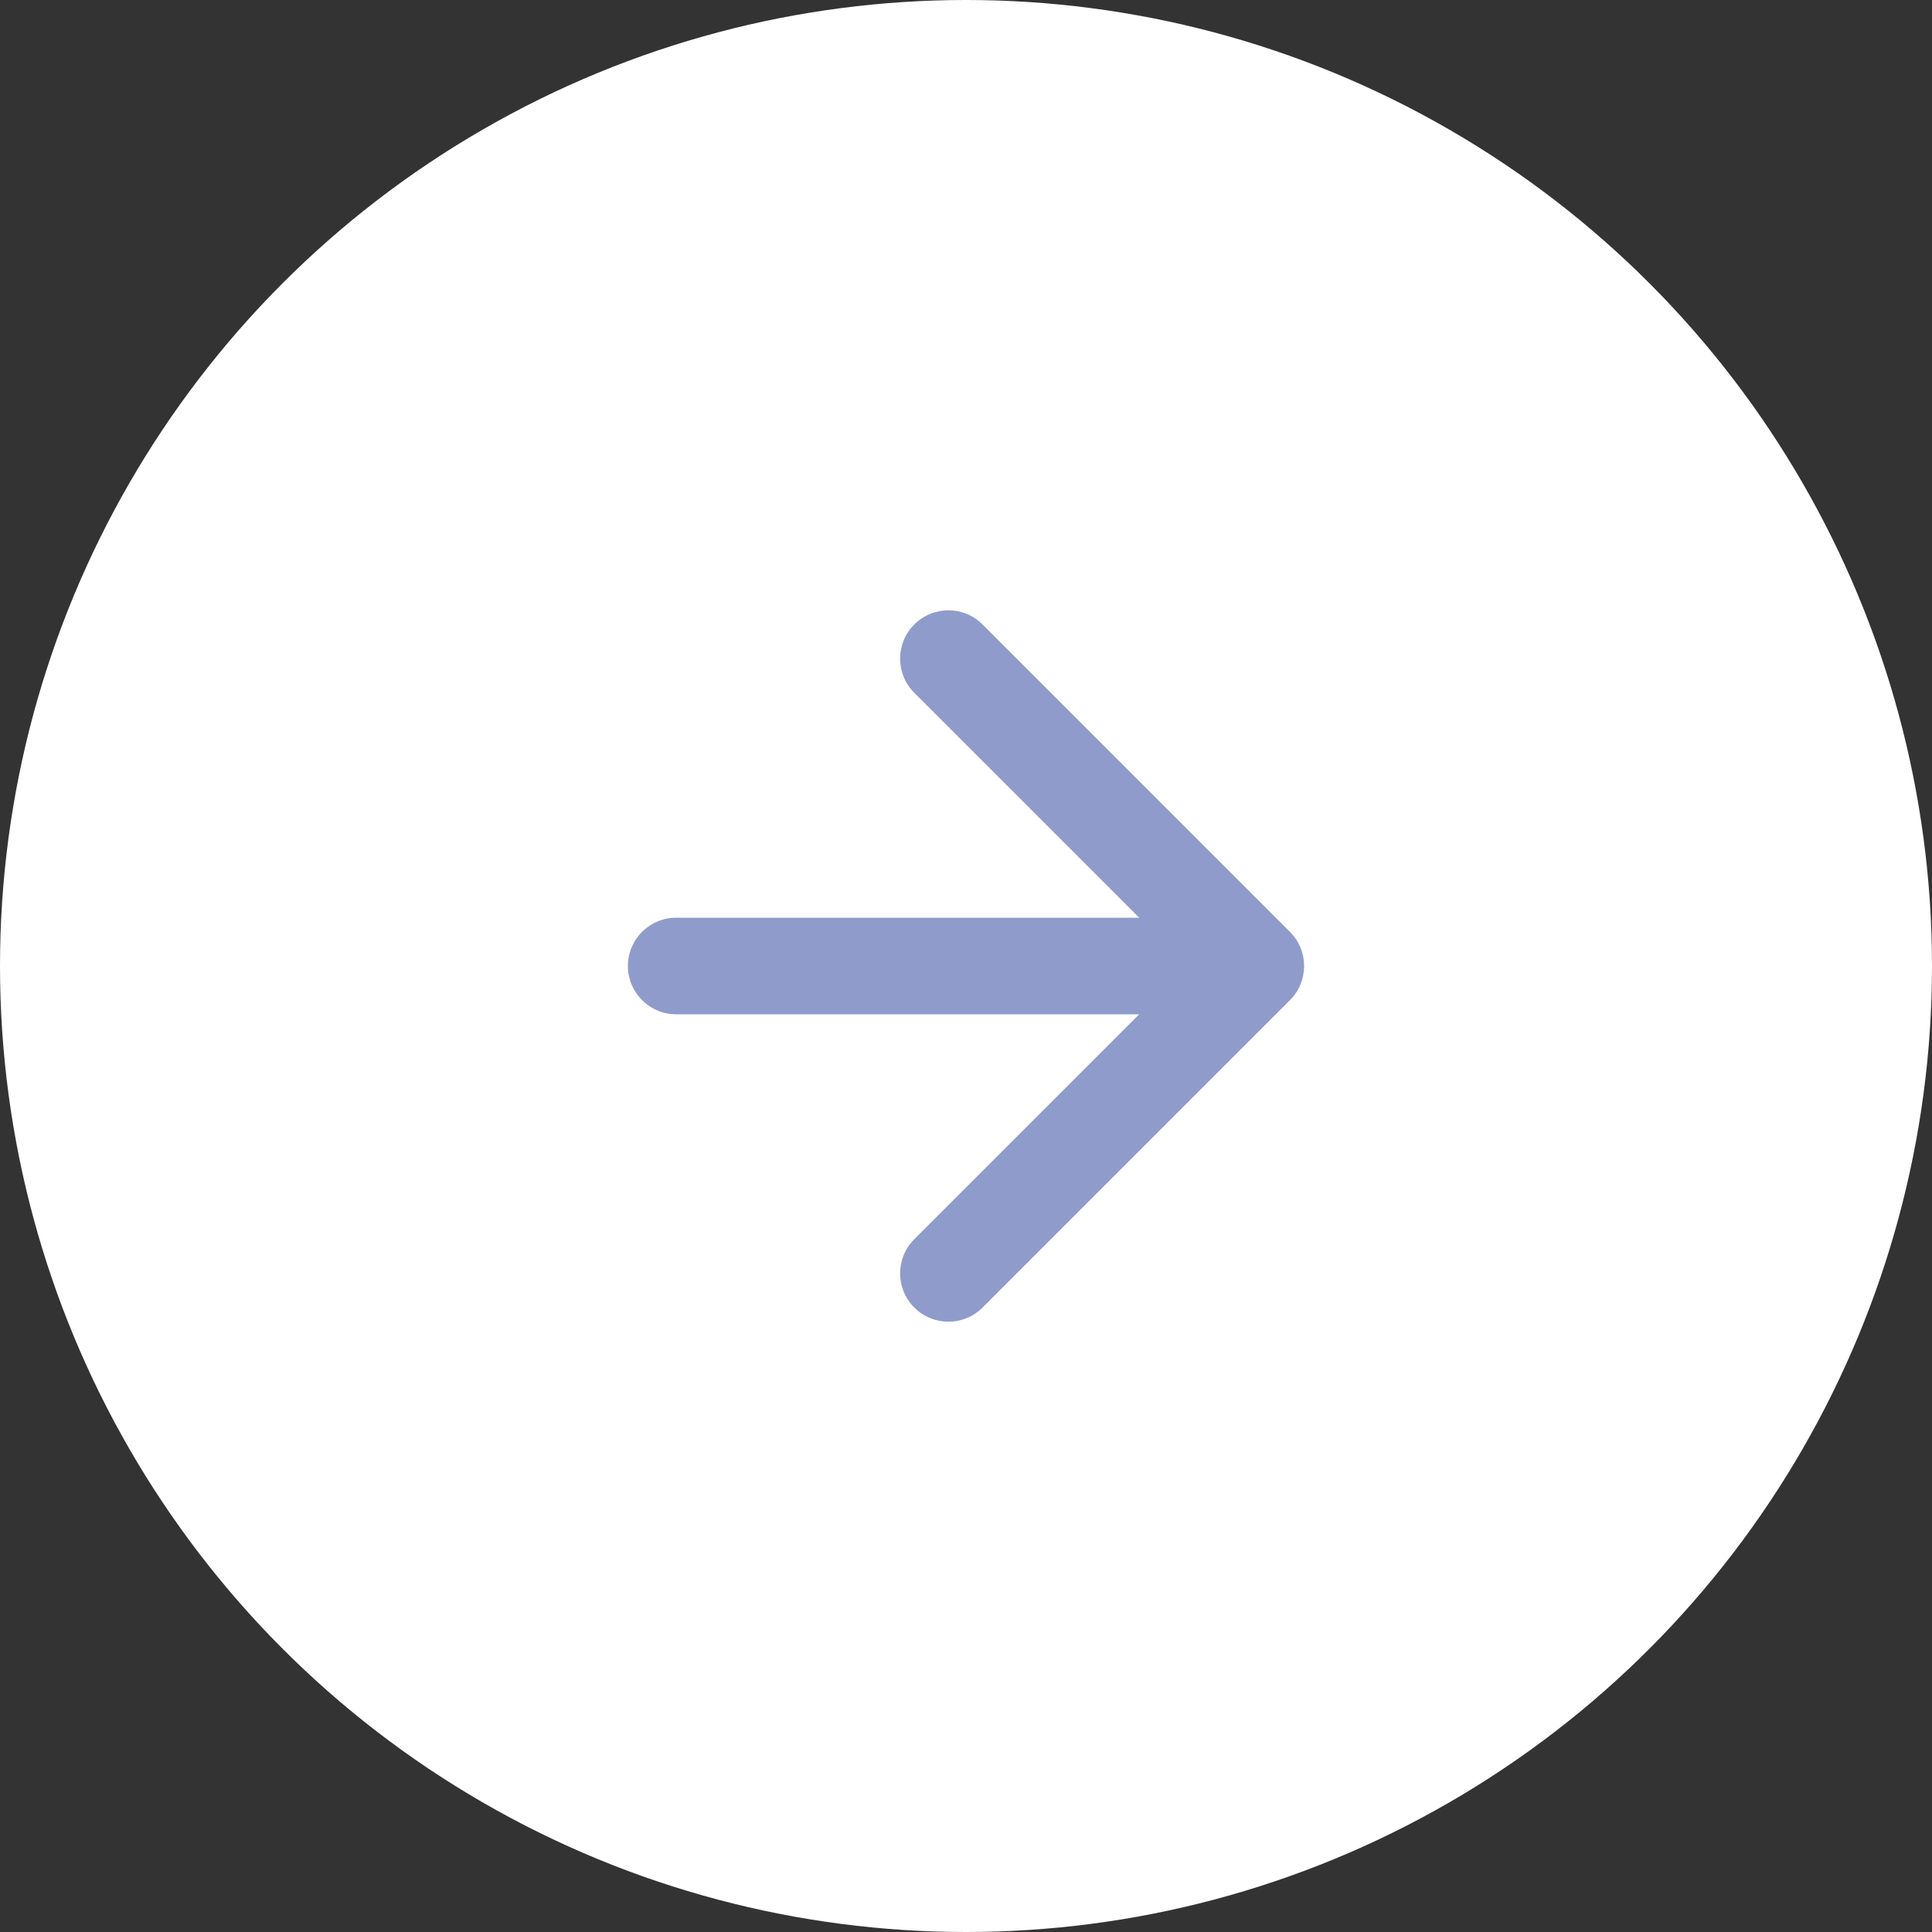 <?xml version="1.0" encoding="UTF-8"?> <svg xmlns="http://www.w3.org/2000/svg" width="40" height="40" viewBox="0 0 40 40" fill="none"><rect x="0" y="0" width="40" height="40" fill="#333333" stroke="none"/> <circle cx="20" cy="20" r="20" fill="white"></circle> <path d="M14 19C13.448 19 13 19.448 13 20C13 20.552 13.448 21 14 21V19ZM26.707 20.707C27.098 20.317 27.098 19.683 26.707 19.293L20.343 12.929C19.953 12.538 19.32 12.538 18.929 12.929C18.538 13.319 18.538 13.953 18.929 14.343L24.586 20L18.929 25.657C18.538 26.047 18.538 26.68 18.929 27.071C19.32 27.462 19.953 27.462 20.343 27.071L26.707 20.707ZM14 21H26V19H14V21Z" fill="#8F9CCB"></path> </svg> 